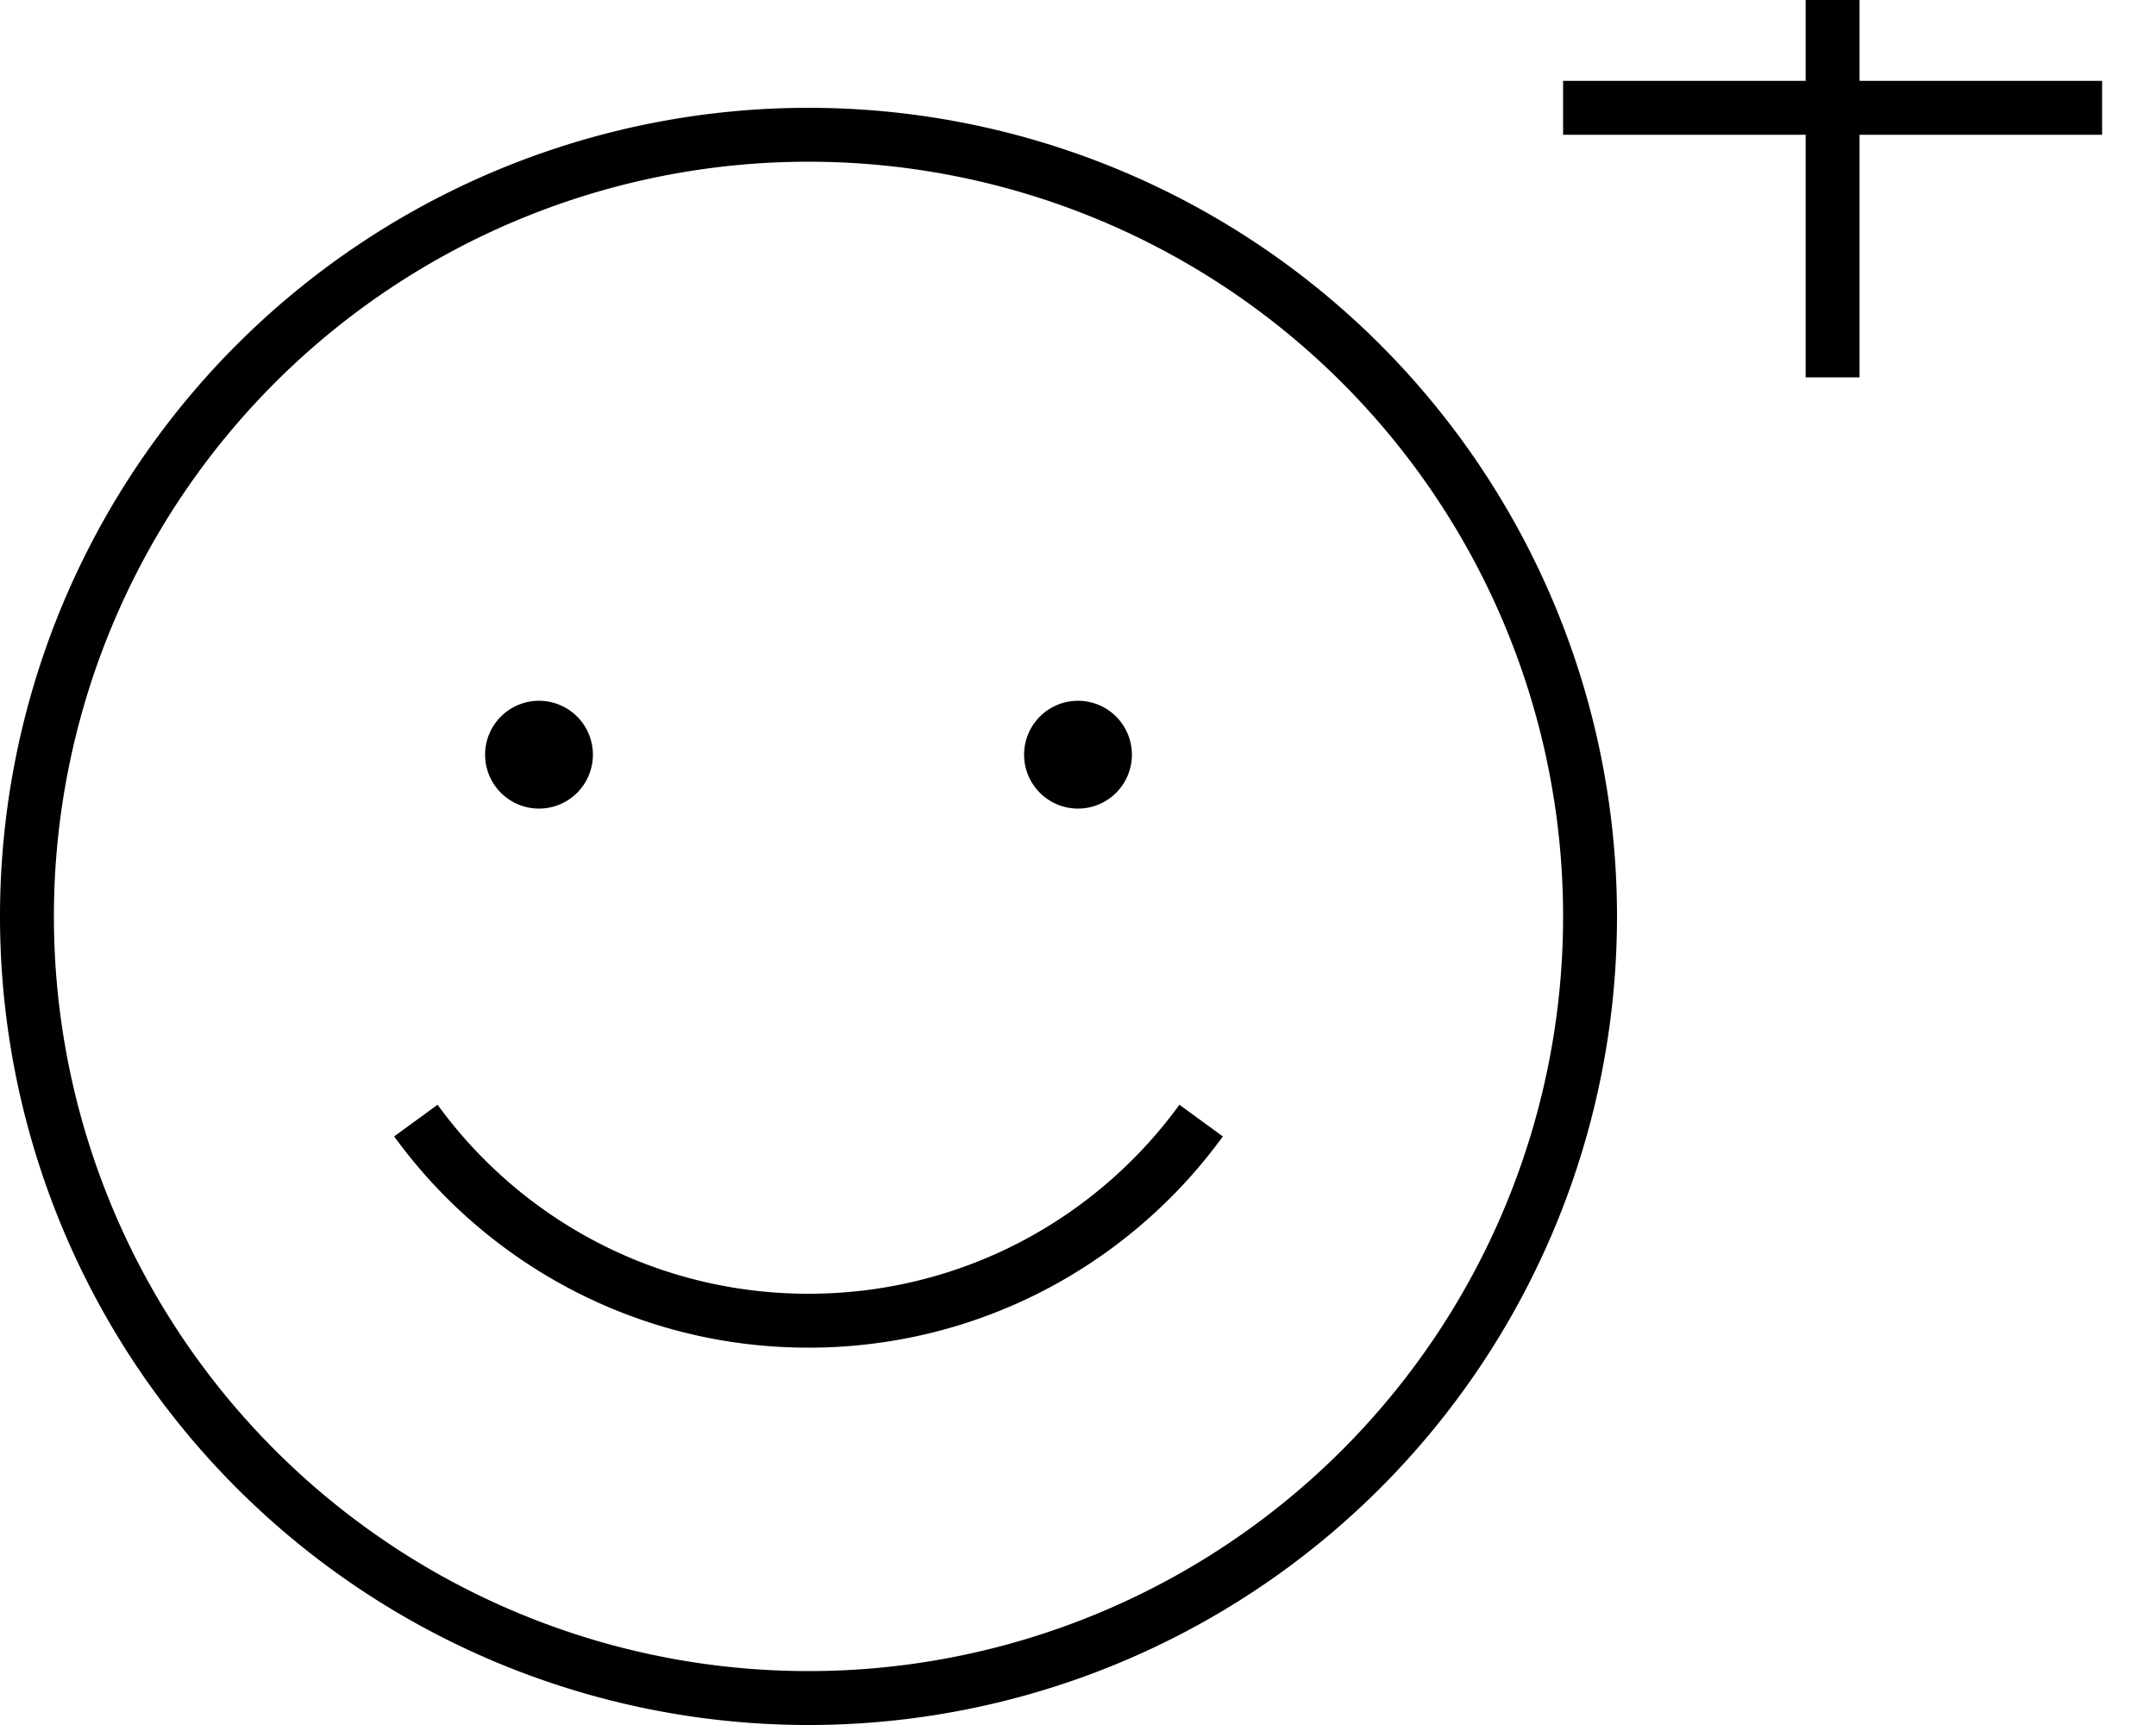 <svg xmlns="http://www.w3.org/2000/svg" viewBox="0 0 640 512"><!--! Font Awesome Pro 7.0.0 by @fontawesome - https://fontawesome.com License - https://fontawesome.com/license (Commercial License) Copyright 2025 Fonticons, Inc. --><path fill="currentColor" d="M552-40l0-8-16 0 0 72-72 0 0 16 72 0 0 72 16 0 0-72 72 0 0-16-72 0 0-64zM240 48a224 224 0 1 1 0 448 224 224 0 1 1 0-448zm0 464a240 240 0 1 0 0-480 240 240 0 1 0 0 480zm0-128c-45.3 0-85.4-22.1-110.1-56.1L117 337.3c27.6 38 72.4 62.7 123 62.7s95.4-24.7 123-62.7l-12.9-9.4C325.4 361.9 285.3 384 240 384zM176 224a16 16 0 1 0 -32 0 16 16 0 1 0 32 0zm144 16a16 16 0 1 0 0-32 16 16 0 1 0 0 32z"/></svg>
